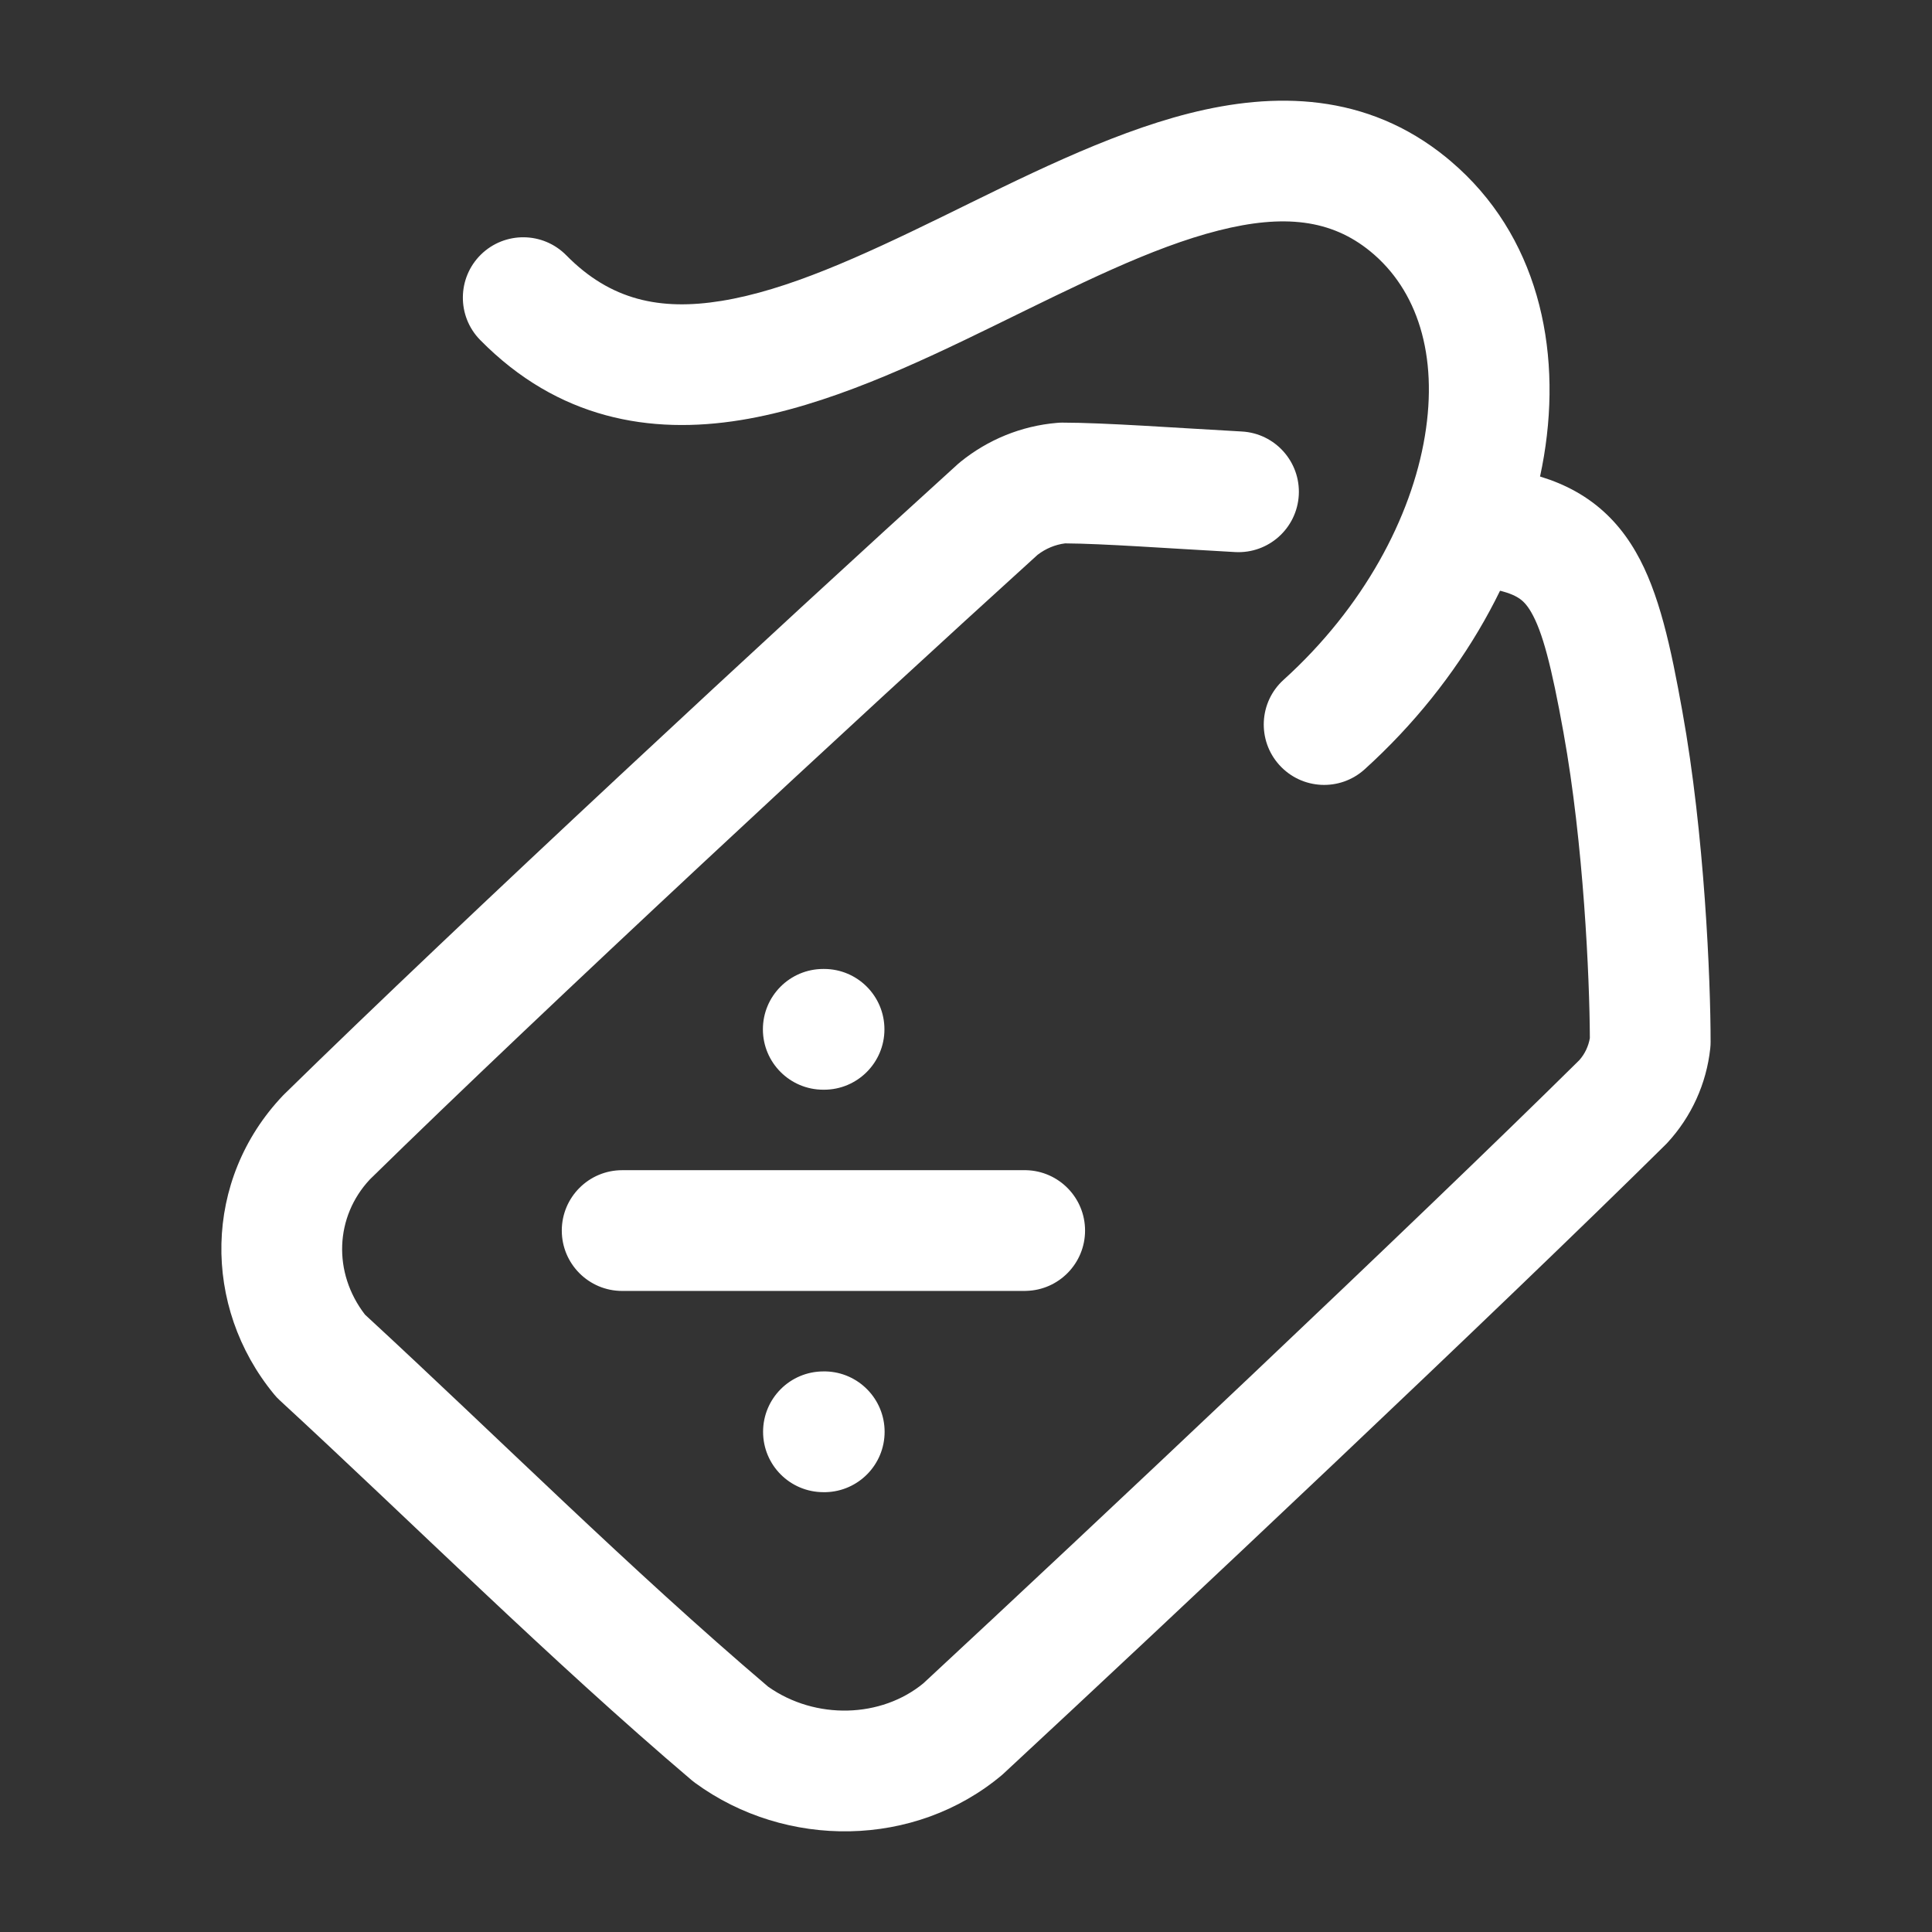 <svg xmlns="http://www.w3.org/2000/svg" fill="none" viewBox="0 0 32 32" height="32" width="32">
<rect x="0" y="0" width="32" height="32" fill="#333333" stroke="none"/>
<path fill="white" d="M13.652 22.715L13.678 22.715C14.218 22.729 14.652 23.172 14.652 23.715C14.652 24.259 14.218 24.701 13.678 24.715L13.652 24.715H13.639C13.086 24.715 12.639 24.267 12.639 23.715C12.639 23.163 13.086 22.715 13.639 22.715H13.652ZM16.972 19.382L16.998 19.382C17.538 19.396 17.972 19.838 17.972 20.382C17.972 20.925 17.538 21.368 16.998 21.381L16.972 21.382H10.305C9.753 21.382 9.305 20.934 9.305 20.382C9.305 19.83 9.753 19.382 10.305 19.382H16.972ZM13.649 16.049C14.201 16.049 14.649 16.496 14.649 17.049C14.649 17.601 14.201 18.049 13.649 18.049H13.636C13.084 18.049 12.636 17.601 12.636 17.049C12.636 16.496 13.084 16.049 13.636 16.049H13.649ZM19.695 1.878C21.105 1.521 22.634 1.53 23.96 2.612L24.029 2.67C25.464 3.888 25.873 5.751 25.573 7.553C25.268 9.385 24.227 11.272 22.603 12.742C22.193 13.113 21.561 13.081 21.19 12.671C20.82 12.262 20.851 11.629 21.261 11.259C22.584 10.062 23.377 8.569 23.6 7.225C23.824 5.879 23.475 4.798 22.695 4.162C22.048 3.634 21.264 3.544 20.186 3.817C19.068 4.1 17.85 4.719 16.473 5.392C15.16 6.033 13.694 6.727 12.268 6.958C10.771 7.201 9.243 6.942 7.953 5.631L9.38 4.229C10.113 4.974 10.934 5.148 11.948 4.984C13.035 4.808 14.241 4.256 15.595 3.595C16.884 2.965 18.326 2.225 19.695 1.878ZM7.965 4.217C8.359 3.83 8.992 3.835 9.38 4.229L7.953 5.631C7.566 5.237 7.572 4.604 7.965 4.217Z"></path>
<path fill="white" d="M17.593 7C18.294 7 19.495 7.088 20.568 7.147C21.12 7.177 21.542 7.649 21.512 8.2C21.481 8.752 21.01 9.174 20.458 9.144C19.333 9.082 18.275 9.004 17.641 9C17.475 9.021 17.319 9.087 17.185 9.19C14.222 11.877 9.012 16.707 6.127 19.534C5.548 20.152 5.509 21.078 6.045 21.774C8.265 23.822 10.43 25.987 12.723 27.937C13.507 28.49 14.596 28.457 15.295 27.88C18.038 25.336 23.428 20.259 26.159 17.559C26.25 17.456 26.31 17.329 26.333 17.194C26.329 16.194 26.229 13.972 25.897 12.138L25.897 12.137C25.696 11.021 25.547 10.461 25.362 10.141C25.287 10.011 25.22 9.948 25.153 9.905C25.082 9.859 24.964 9.806 24.75 9.763L24.706 9.755L24.681 9.75C24.151 9.639 23.804 9.126 23.901 8.591C24 8.048 24.521 7.688 25.064 7.787C25.478 7.862 25.877 7.992 26.237 8.224C26.606 8.462 26.883 8.775 27.094 9.142C27.483 9.814 27.676 10.729 27.865 11.782C28.233 13.816 28.333 16.226 28.333 17.259C28.333 17.294 28.331 17.33 28.327 17.366C28.264 17.95 28.015 18.497 27.617 18.928C27.607 18.939 27.596 18.95 27.586 18.96C24.831 21.685 19.381 26.818 16.634 29.365C16.623 29.376 16.611 29.387 16.599 29.397C15.151 30.617 13.014 30.625 11.517 29.533C11.497 29.519 11.478 29.503 11.459 29.488C9.101 27.485 6.794 25.183 4.633 23.193C4.599 23.162 4.567 23.128 4.538 23.092C3.346 21.642 3.359 19.542 4.687 18.145L4.712 18.12C7.63 15.261 12.897 10.378 15.868 7.684L15.89 7.666C15.897 7.659 15.904 7.653 15.912 7.647C16.359 7.286 16.911 7.054 17.509 7.004L17.551 7.001C17.565 7 17.579 7 17.593 7Z"></path>
</svg>
